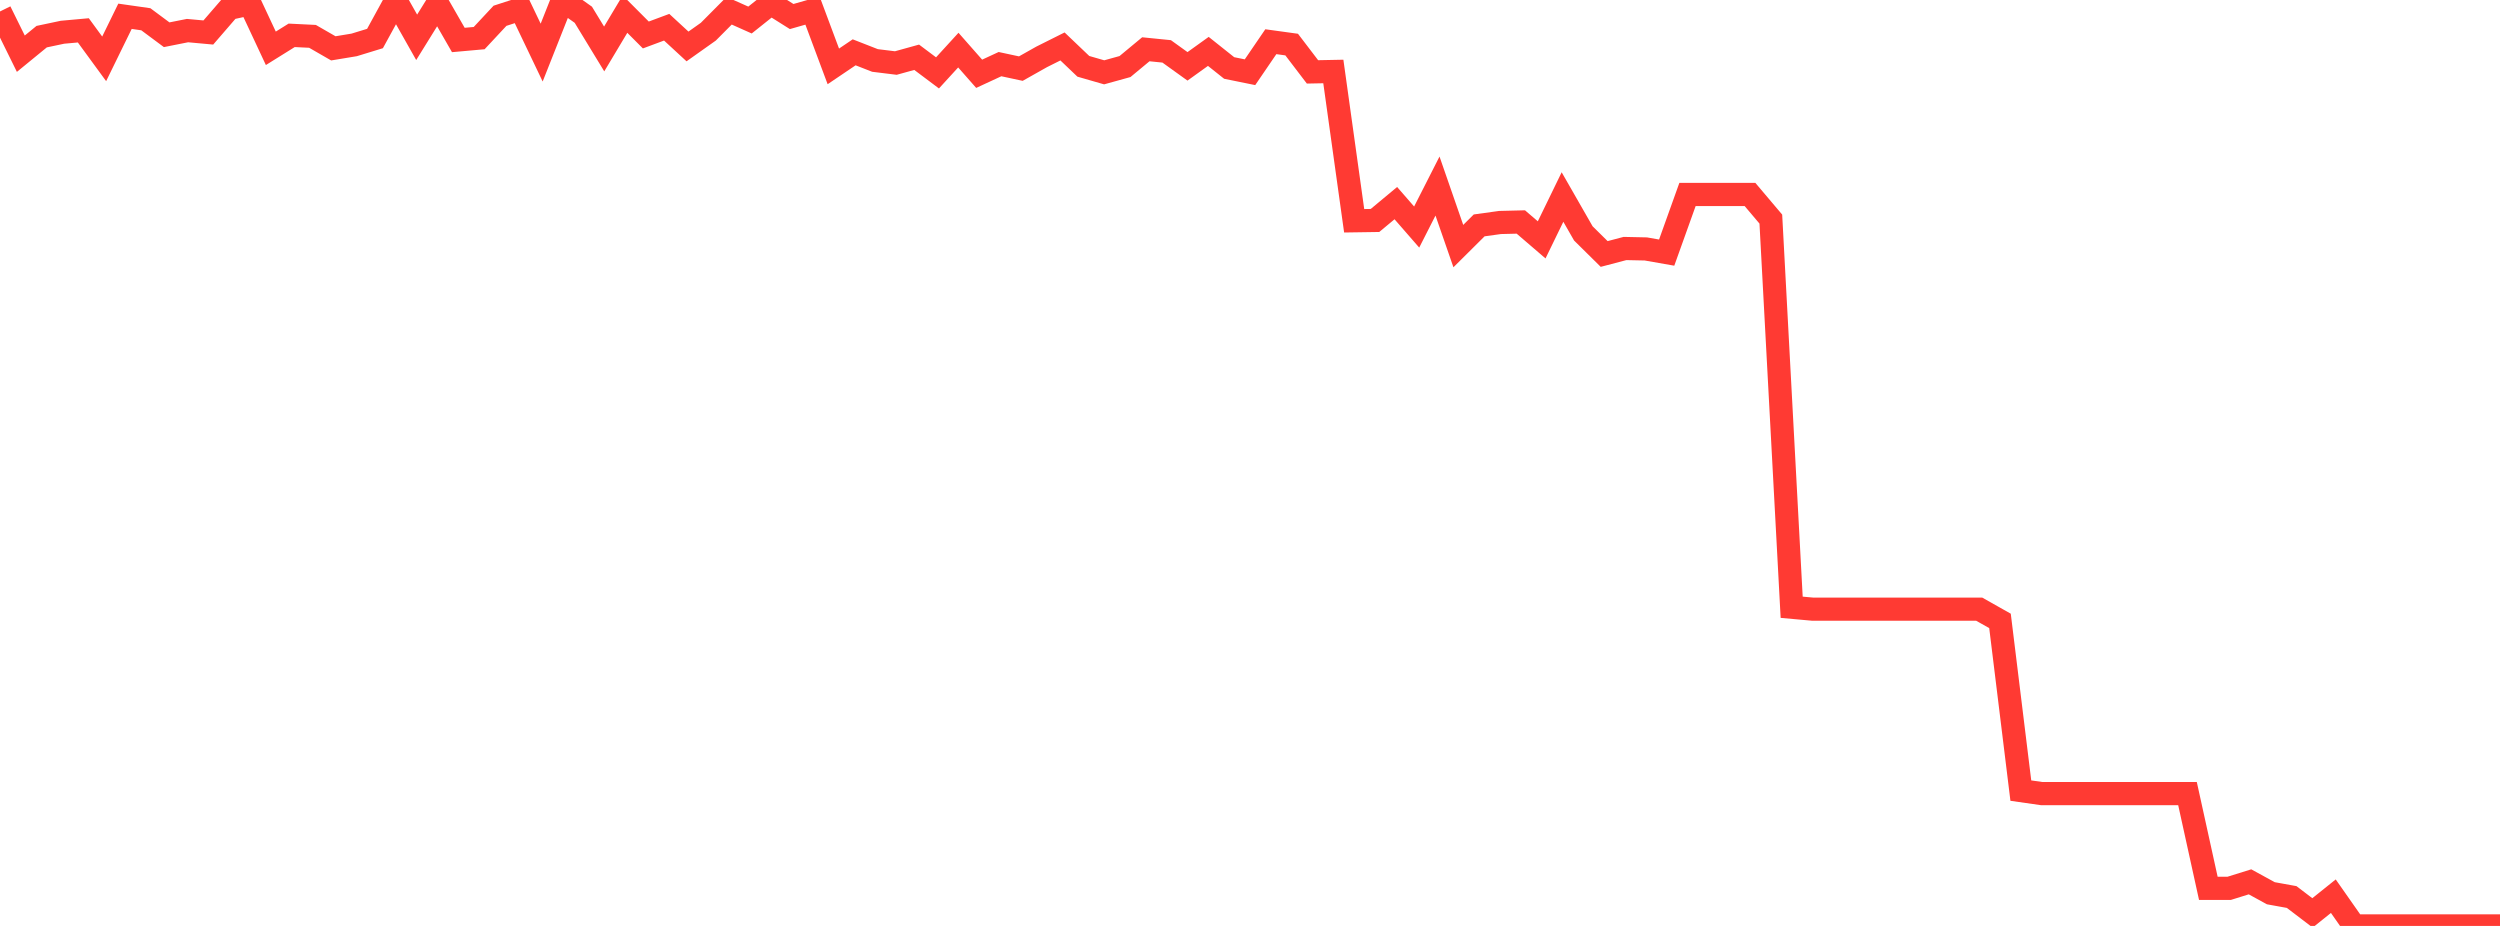 <?xml version="1.0" standalone="no"?>
<!DOCTYPE svg PUBLIC "-//W3C//DTD SVG 1.1//EN" "http://www.w3.org/Graphics/SVG/1.1/DTD/svg11.dtd">

<svg width="135" height="50" viewBox="0 0 135 50" preserveAspectRatio="none" 
  xmlns="http://www.w3.org/2000/svg"
  xmlns:xlink="http://www.w3.org/1999/xlink">


<polyline points="0.0, 0.619 1.125, 2.9 2.25, 1.979 3.375, 1.741 4.5, 1.639 5.625, 3.178 6.75, 0.879 7.875, 1.04 9.0, 1.876 10.125, 1.652 11.25, 1.755 12.375, 0.453 13.5, 0.205 14.625, 2.609 15.75, 1.908 16.875, 1.963 18.0, 2.611 19.125, 2.425 20.25, 2.08 21.375, 0.023 22.5, 2.016 23.625, 0.201 24.75, 2.159 25.875, 2.058 27.0, 0.852 28.125, 0.487 29.25, 2.84 30.375, 0.0 31.5, 0.797 32.625, 2.644 33.75, 0.762 34.875, 1.889 36.0, 1.47 37.125, 2.508 38.25, 1.711 39.375, 0.579 40.5, 1.082 41.625, 0.185 42.75, 0.893 43.875, 0.571 45.0, 3.585 46.125, 2.825 47.25, 3.265 48.375, 3.404 49.5, 3.092 50.625, 3.936 51.75, 2.706 52.875, 3.984 54.0, 3.463 55.125, 3.705 56.25, 3.071 57.375, 2.508 58.5, 3.581 59.625, 3.906 60.75, 3.594 61.875, 2.661 63.0, 2.774 64.125, 3.583 65.25, 2.775 66.375, 3.671 67.5, 3.9 68.625, 2.252 69.75, 2.407 70.875, 3.882 72.0, 3.86 73.125, 11.922 74.25, 11.905 75.375, 10.969 76.5, 12.261 77.625, 10.047 78.75, 13.289 79.875, 12.171 81.0, 12.015 82.125, 11.987 83.25, 12.953 84.375, 10.639 85.5, 12.603 86.625, 13.715 87.75, 13.419 88.875, 13.443 90.0, 13.641 91.125, 10.501 92.25, 10.501 93.375, 10.501 94.5, 10.501 95.625, 11.831 96.75, 32.792 97.875, 32.894 99.0, 32.894 100.125, 32.894 101.25, 32.894 102.375, 32.894 103.5, 32.894 104.625, 32.894 105.75, 32.894 106.875, 32.894 108.0, 33.529 109.125, 42.693 110.25, 42.854 111.375, 42.854 112.5, 42.854 113.625, 42.854 114.75, 42.854 115.875, 42.854 117.0, 42.854 118.125, 42.854 119.25, 47.97 120.375, 47.97 121.5, 47.619 122.625, 48.235 123.75, 48.439 124.875, 49.296 126.0, 48.394 127.125, 50.0 128.25, 50.0 129.375, 50.0 130.5, 50.0 131.625, 50.0 132.75, 50.0 133.875, 50.0 135.0, 50.0" fill="none" stroke="#ff3a33" stroke-width="1.25"/>

</svg>